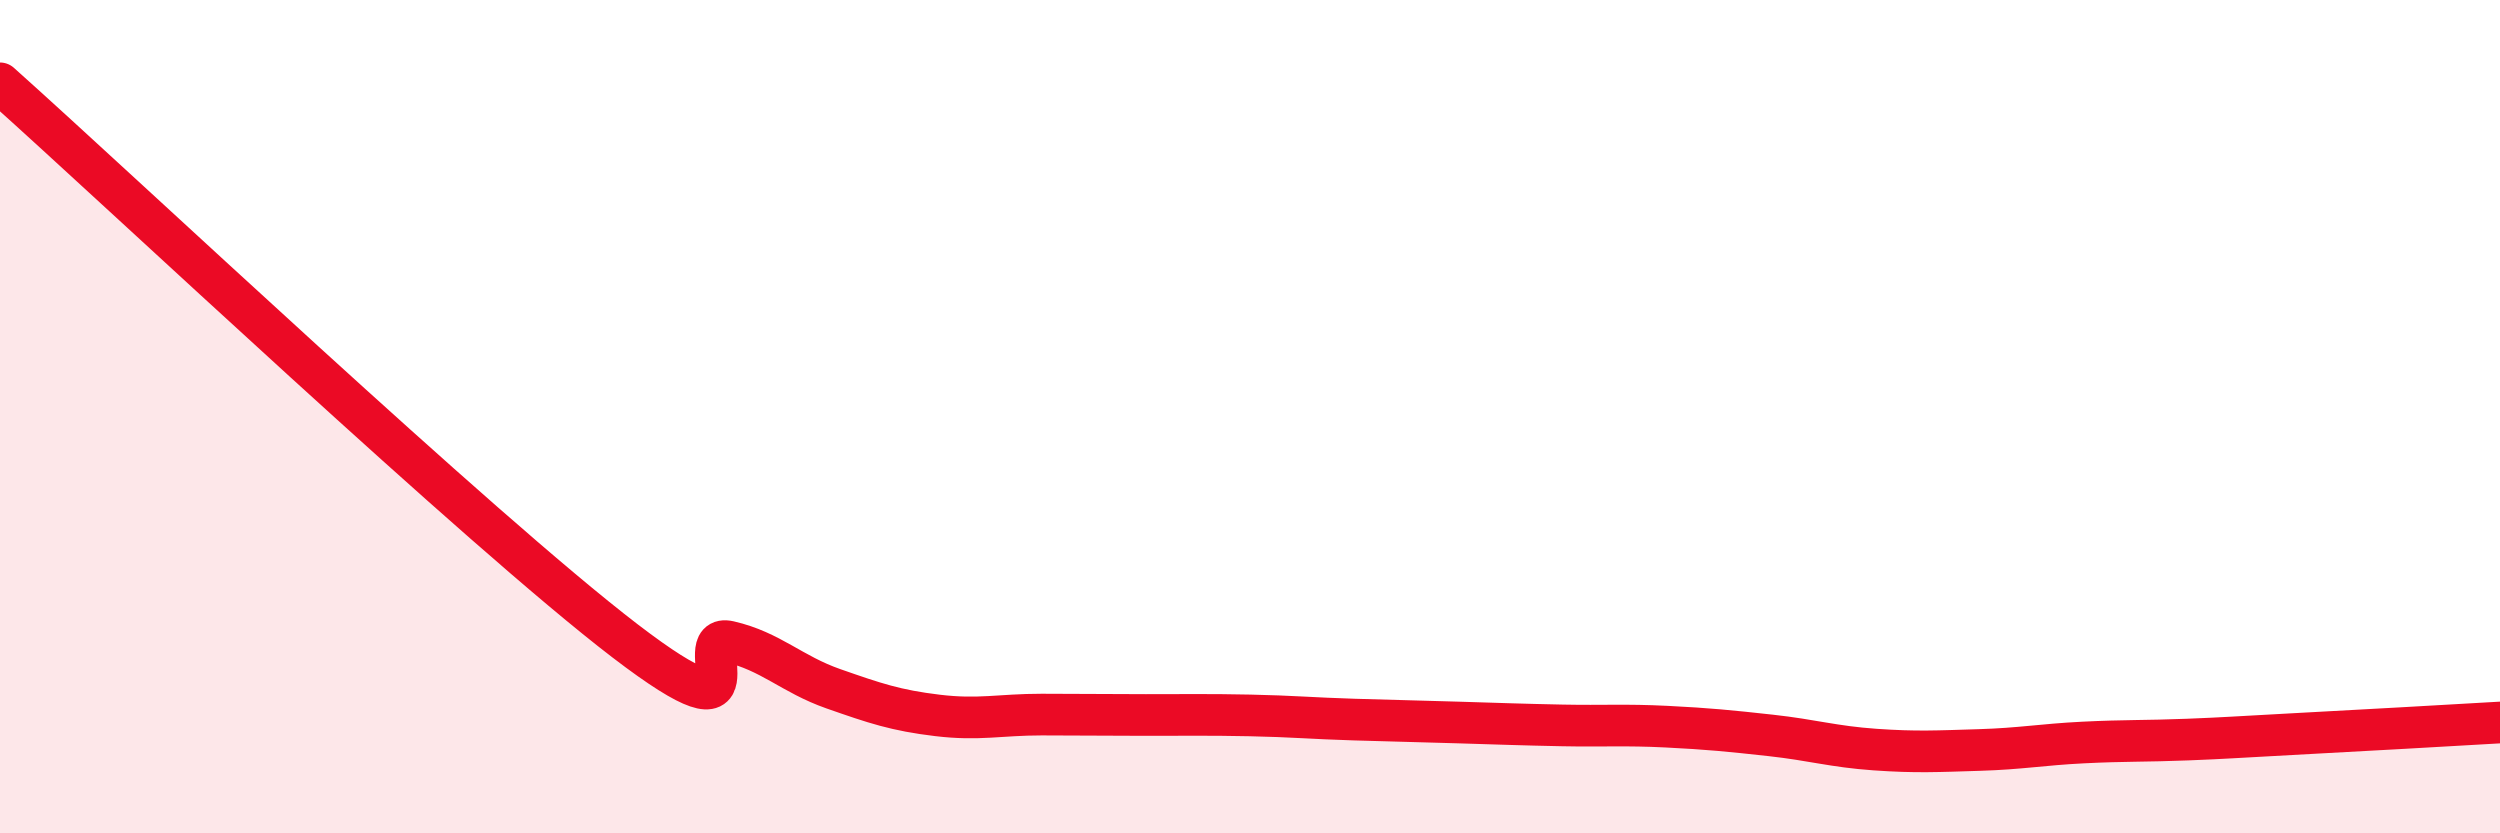 
    <svg width="60" height="20" viewBox="0 0 60 20" xmlns="http://www.w3.org/2000/svg">
      <path
        d="M 0,2 C 3,4.68 11.5,12.7 15,15.38 C 18.5,18.06 16.5,15.17 17.5,15.4 C 18.5,15.63 19,16.18 20,16.53 C 21,16.88 21.5,17.05 22.5,17.17 C 23.5,17.29 24,17.15 25,17.15 C 26,17.15 26.5,17.16 27.5,17.16 C 28.5,17.16 29,17.15 30,17.17 C 31,17.19 31.5,17.24 32.5,17.27 C 33.5,17.3 34,17.31 35,17.34 C 36,17.37 36.5,17.39 37.5,17.41 C 38.5,17.43 39,17.39 40,17.44 C 41,17.49 41.5,17.54 42.5,17.65 C 43.5,17.76 44,17.92 45,17.99 C 46,18.06 46.5,18.03 47.5,18 C 48.5,17.97 49,17.87 50,17.82 C 51,17.77 51.5,17.79 52.5,17.75 C 53.5,17.71 53.5,17.7 55,17.62 C 56.5,17.54 59,17.4 60,17.34L60 20L0 20Z"
        fill="#EB0A25"
        opacity="0.1"
        stroke-linecap="round"
        stroke-linejoin="round"
      />
      <path
        d="M 0,2 C 3,4.68 11.5,12.7 15,15.38 C 18.5,18.06 16.5,15.17 17.5,15.4 C 18.5,15.63 19,16.18 20,16.53 C 21,16.88 21.5,17.05 22.5,17.17 C 23.5,17.29 24,17.15 25,17.15 C 26,17.15 26.5,17.16 27.5,17.16 C 28.5,17.16 29,17.15 30,17.17 C 31,17.19 31.5,17.24 32.5,17.27 C 33.5,17.3 34,17.31 35,17.34 C 36,17.37 36.5,17.39 37.5,17.41 C 38.5,17.43 39,17.39 40,17.44 C 41,17.49 41.5,17.54 42.5,17.65 C 43.5,17.76 44,17.92 45,17.99 C 46,18.06 46.5,18.03 47.5,18 C 48.5,17.97 49,17.87 50,17.82 C 51,17.77 51.5,17.79 52.5,17.75 C 53.5,17.71 53.5,17.7 55,17.62 C 56.5,17.54 59,17.4 60,17.34"
        stroke="#EB0A25"
        stroke-width="1"
        fill="none"
        stroke-linecap="round"
        stroke-linejoin="round"
      />
    </svg>
  